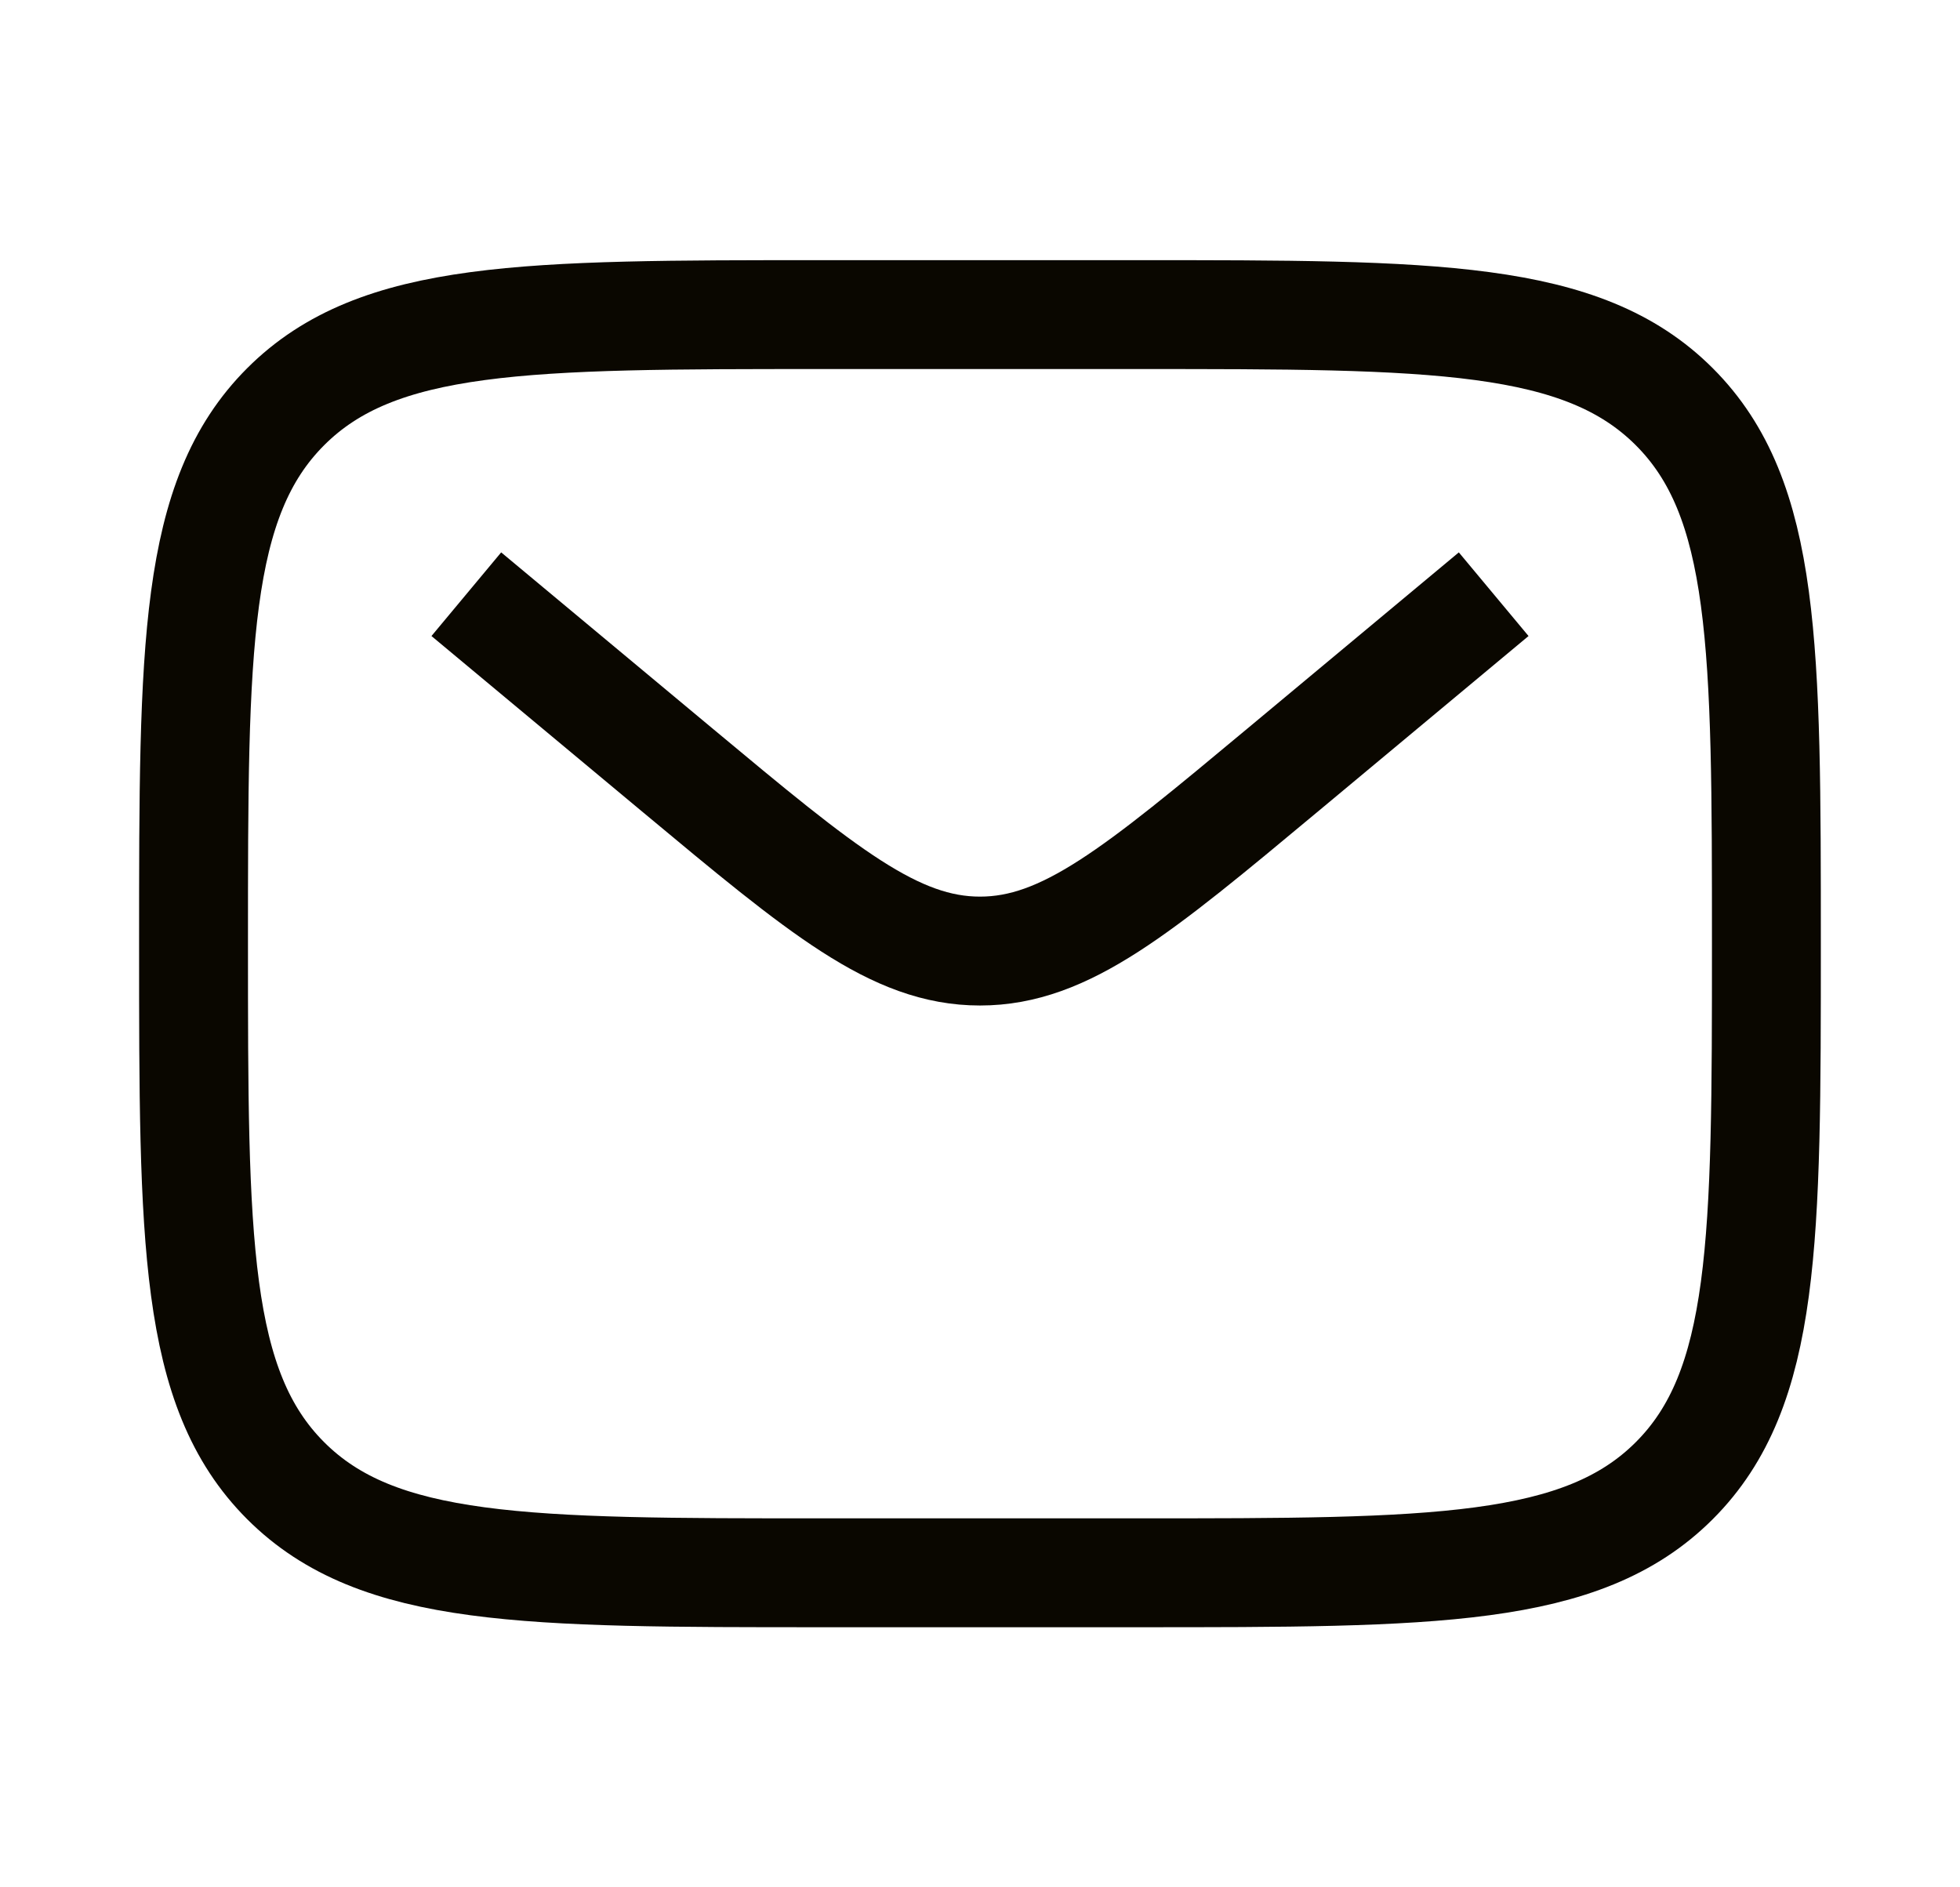 <svg width="27" height="26" viewBox="0 0 27 26" fill="none" xmlns="http://www.w3.org/2000/svg">
<path d="M2.666 13.001C2.666 8.915 2.666 6.872 3.935 5.603C5.204 4.334 7.247 4.334 11.333 4.334H15.666C19.752 4.334 21.794 4.334 23.064 5.603C24.333 6.872 24.333 8.915 24.333 13.001C24.333 17.086 24.333 19.129 23.064 20.398C21.794 21.667 19.752 21.667 15.666 21.667H11.333C7.247 21.667 5.204 21.667 3.935 20.398C2.666 19.129 2.666 17.086 2.666 13.001Z" stroke="#0A0700" stroke-width="1.5"/>
<path d="M7 8.666L9.339 10.615C11.329 12.273 12.323 13.102 13.5 13.102C14.677 13.102 15.671 12.273 17.661 10.615L20 8.666" stroke="#0A0700" stroke-width="1.5" stroke-linecap="square"/>
</svg>
